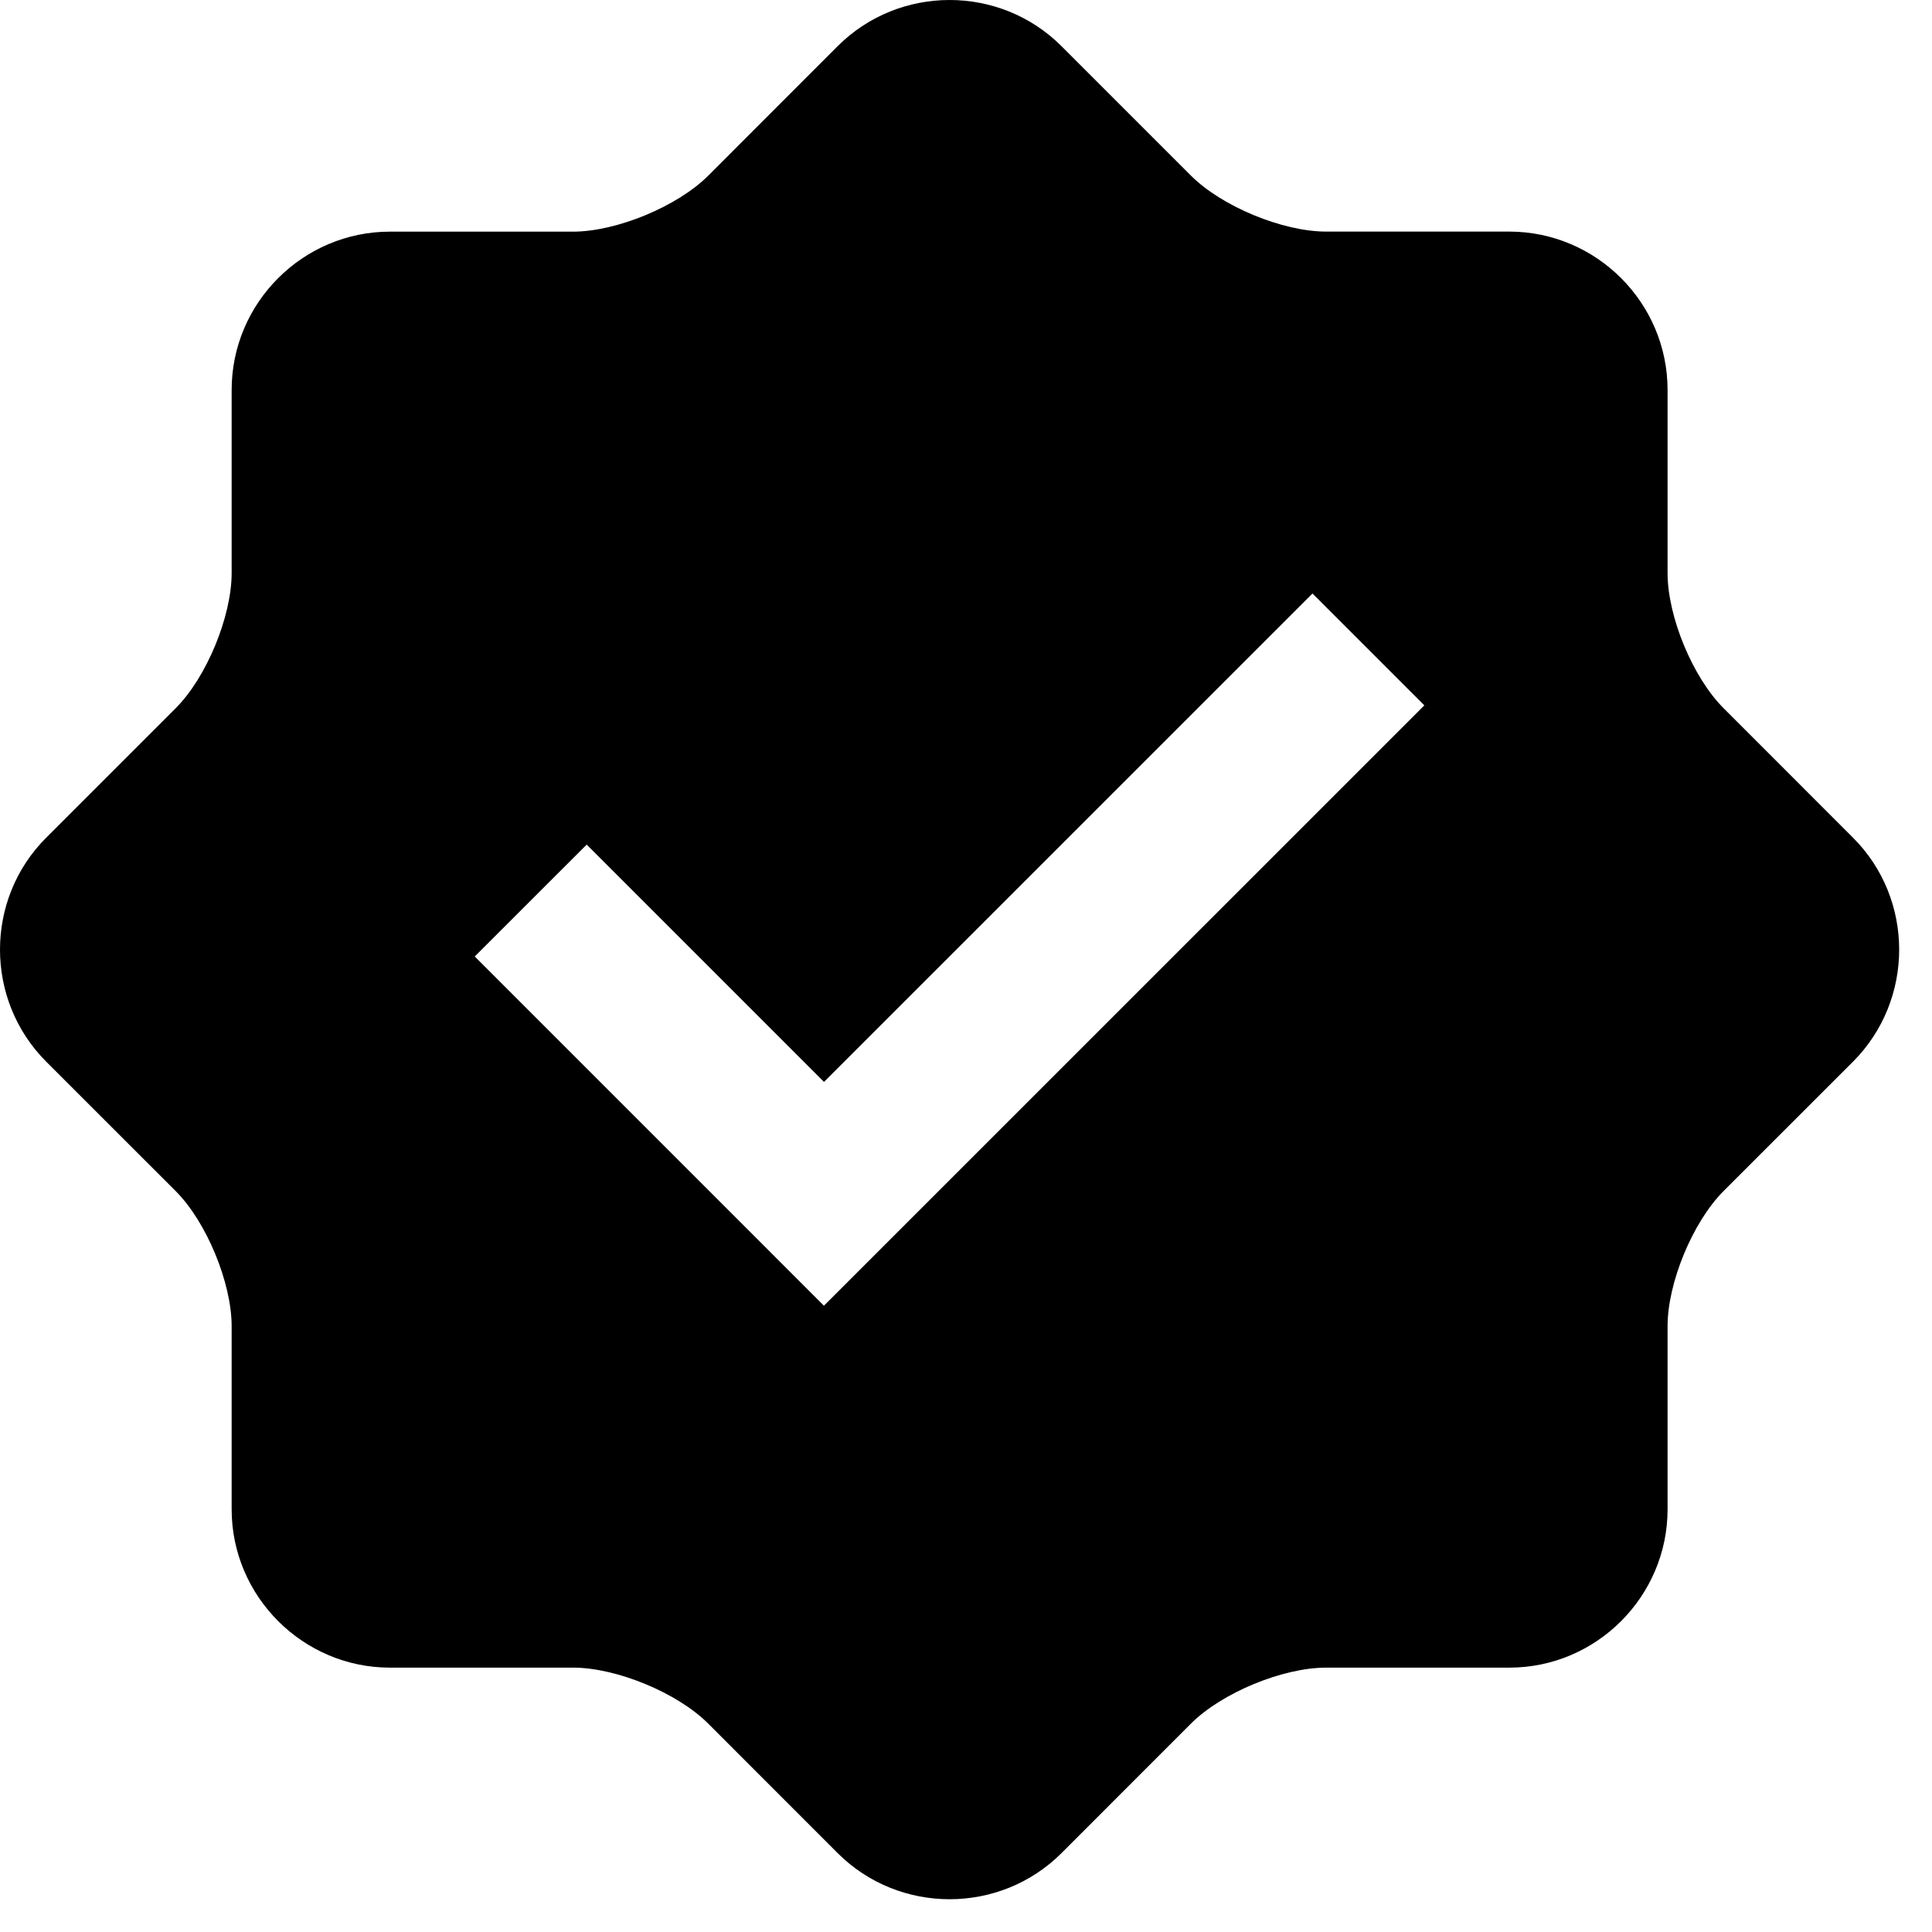 <svg xmlns="http://www.w3.org/2000/svg" fill="none" viewBox="0 0 30 30" height="30" width="30">
<path fill="black" d="M28.774 13.008L26.763 10.996C26.285 10.519 25.894 9.576 25.894 8.899V6.055C25.894 4.702 24.789 3.597 23.436 3.596H20.591C19.916 3.596 18.971 3.205 18.494 2.728L16.483 0.717C15.527 -0.239 13.963 -0.239 13.007 0.717L10.996 2.729C10.518 3.206 9.573 3.597 8.899 3.597H6.055C4.704 3.597 3.597 4.702 3.597 6.055V8.899C3.597 9.573 3.206 10.52 2.728 10.997L0.717 13.008C-0.239 13.963 -0.239 15.527 0.717 16.485L2.728 18.495C3.206 18.973 3.597 19.919 3.597 20.593V23.437C3.597 24.788 4.704 25.895 6.055 25.895H8.899C9.575 25.895 10.519 26.286 10.996 26.763L13.007 28.775C13.963 29.73 15.527 29.73 16.483 28.775L18.494 26.763C18.972 26.286 19.916 25.895 20.591 25.895H23.437C24.789 25.895 25.894 24.788 25.894 23.437V20.593C25.894 19.916 26.286 18.973 26.763 18.495L28.774 16.485C29.729 15.527 29.729 13.963 28.774 13.008ZM12.794 20.275L7.372 14.852L9.11 13.115L12.795 16.8L20.38 9.216L22.117 10.953L12.794 20.275Z"></path>
</svg>
